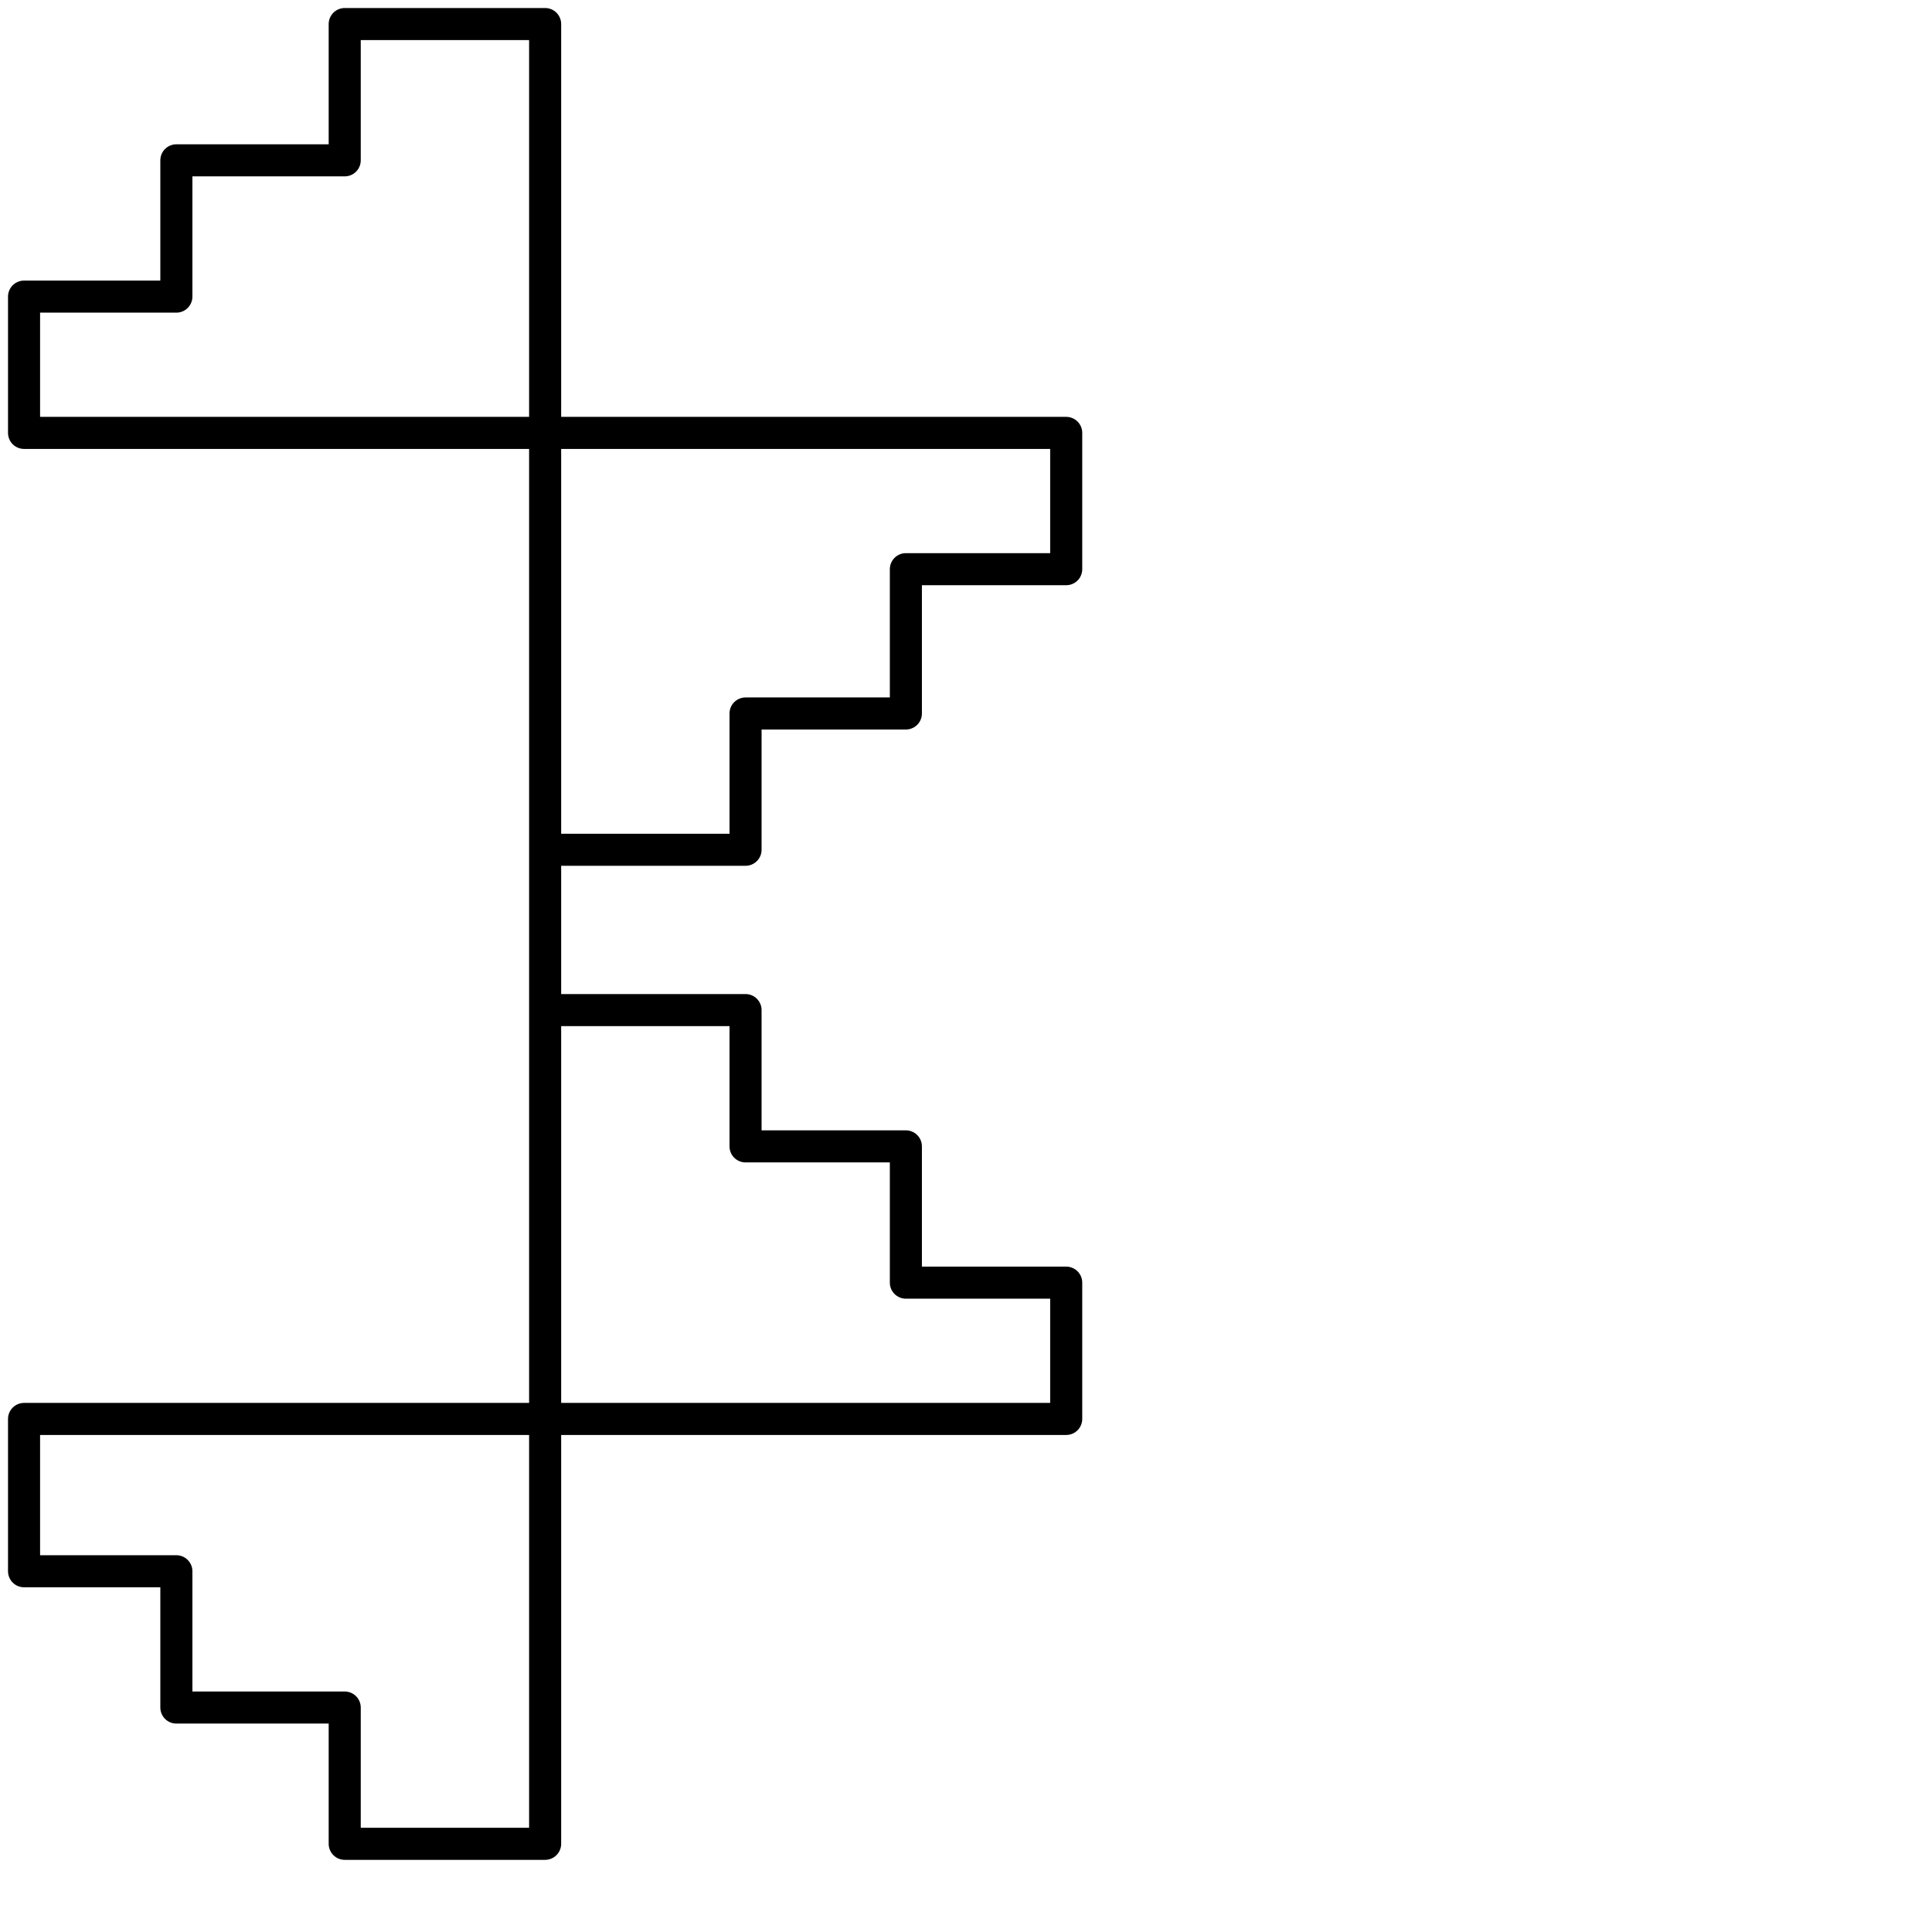 <?xml version="1.0" encoding="utf-8"?>
<!-- Generator: Adobe Illustrator 25.4.2, SVG Export Plug-In . SVG Version: 6.00 Build 0)  -->
<svg version="1.1" id="Ebene_1" xmlns="http://www.w3.org/2000/svg" xmlns:xlink="http://www.w3.org/1999/xlink" x="0px" y="0px"
	 viewBox="0 0 24.1 24.1" style="enable-background:new 0 0 24.1 24.1;" xml:space="preserve">
<style type="text/css">
	.st0{fill:none;stroke:#000000;stroke-width:0.4;stroke-linecap:round;stroke-linejoin:round;}
</style>
<g id="icon">
	<polyline class="st0" points="6.8,0.3 6.8,0.3 6.8,1.5 6.8,2.7 6.8,4 6.8,5.4 5.2,5.4 3.6,5.4 2,5.4 0.3,5.4 0.3,4.5 0.3,3.7 
		1.3,3.7 2.2,3.7 2.2,2.8 2.2,2 3.3,2 4.3,2 4.3,1.1 4.3,0.3 5.5,0.3 6.8,0.3 6.8,1.5 6.8,2.7 6.8,4 6.8,5.4 8.3,5.4 9.9,5.4 
		11.6,5.4 13.3,5.4 13.3,6.2 13.3,7.1 12.3,7.1 11.3,7.1 11.3,8 11.3,8.9 10.3,8.9 9.3,8.9 9.3,9.8 9.3,10.6 8,10.6 6.8,10.6 
		6.8,9.4 6.8,8.2 6.8,6.8 6.8,5.4 6.8,6.8 6.8,8.2 6.8,9.4 6.8,10.6 6.8,12.8 6.8,15 6.8,16.4 6.8,17.7 8.3,17.7 9.9,17.7 
		11.6,17.7 13.3,17.7 13.3,16.9 13.3,16 12.3,16 11.3,16 11.3,15.2 11.3,14.3 10.3,14.3 9.3,14.3 9.3,13.5 9.3,12.6 8,12.6 
		6.8,12.6 6.8,13.8 6.8,15 6.8,16.4 6.8,17.7 5.2,17.7 3.6,17.7 2,17.7 0.3,17.7 0.3,18.6 0.3,19.6 1.3,19.6 2.2,19.6 2.2,20.4 
		2.2,21.3 3.3,21.3 4.3,21.3 4.3,22.1 4.3,23 5.5,23 6.8,23 6.8,21.8 6.8,20.6 6.8,19.1 6.8,17.7 6.8,19.1 6.8,20.6 6.8,21.8 
		6.8,23 	"/>
</g>
</svg>
